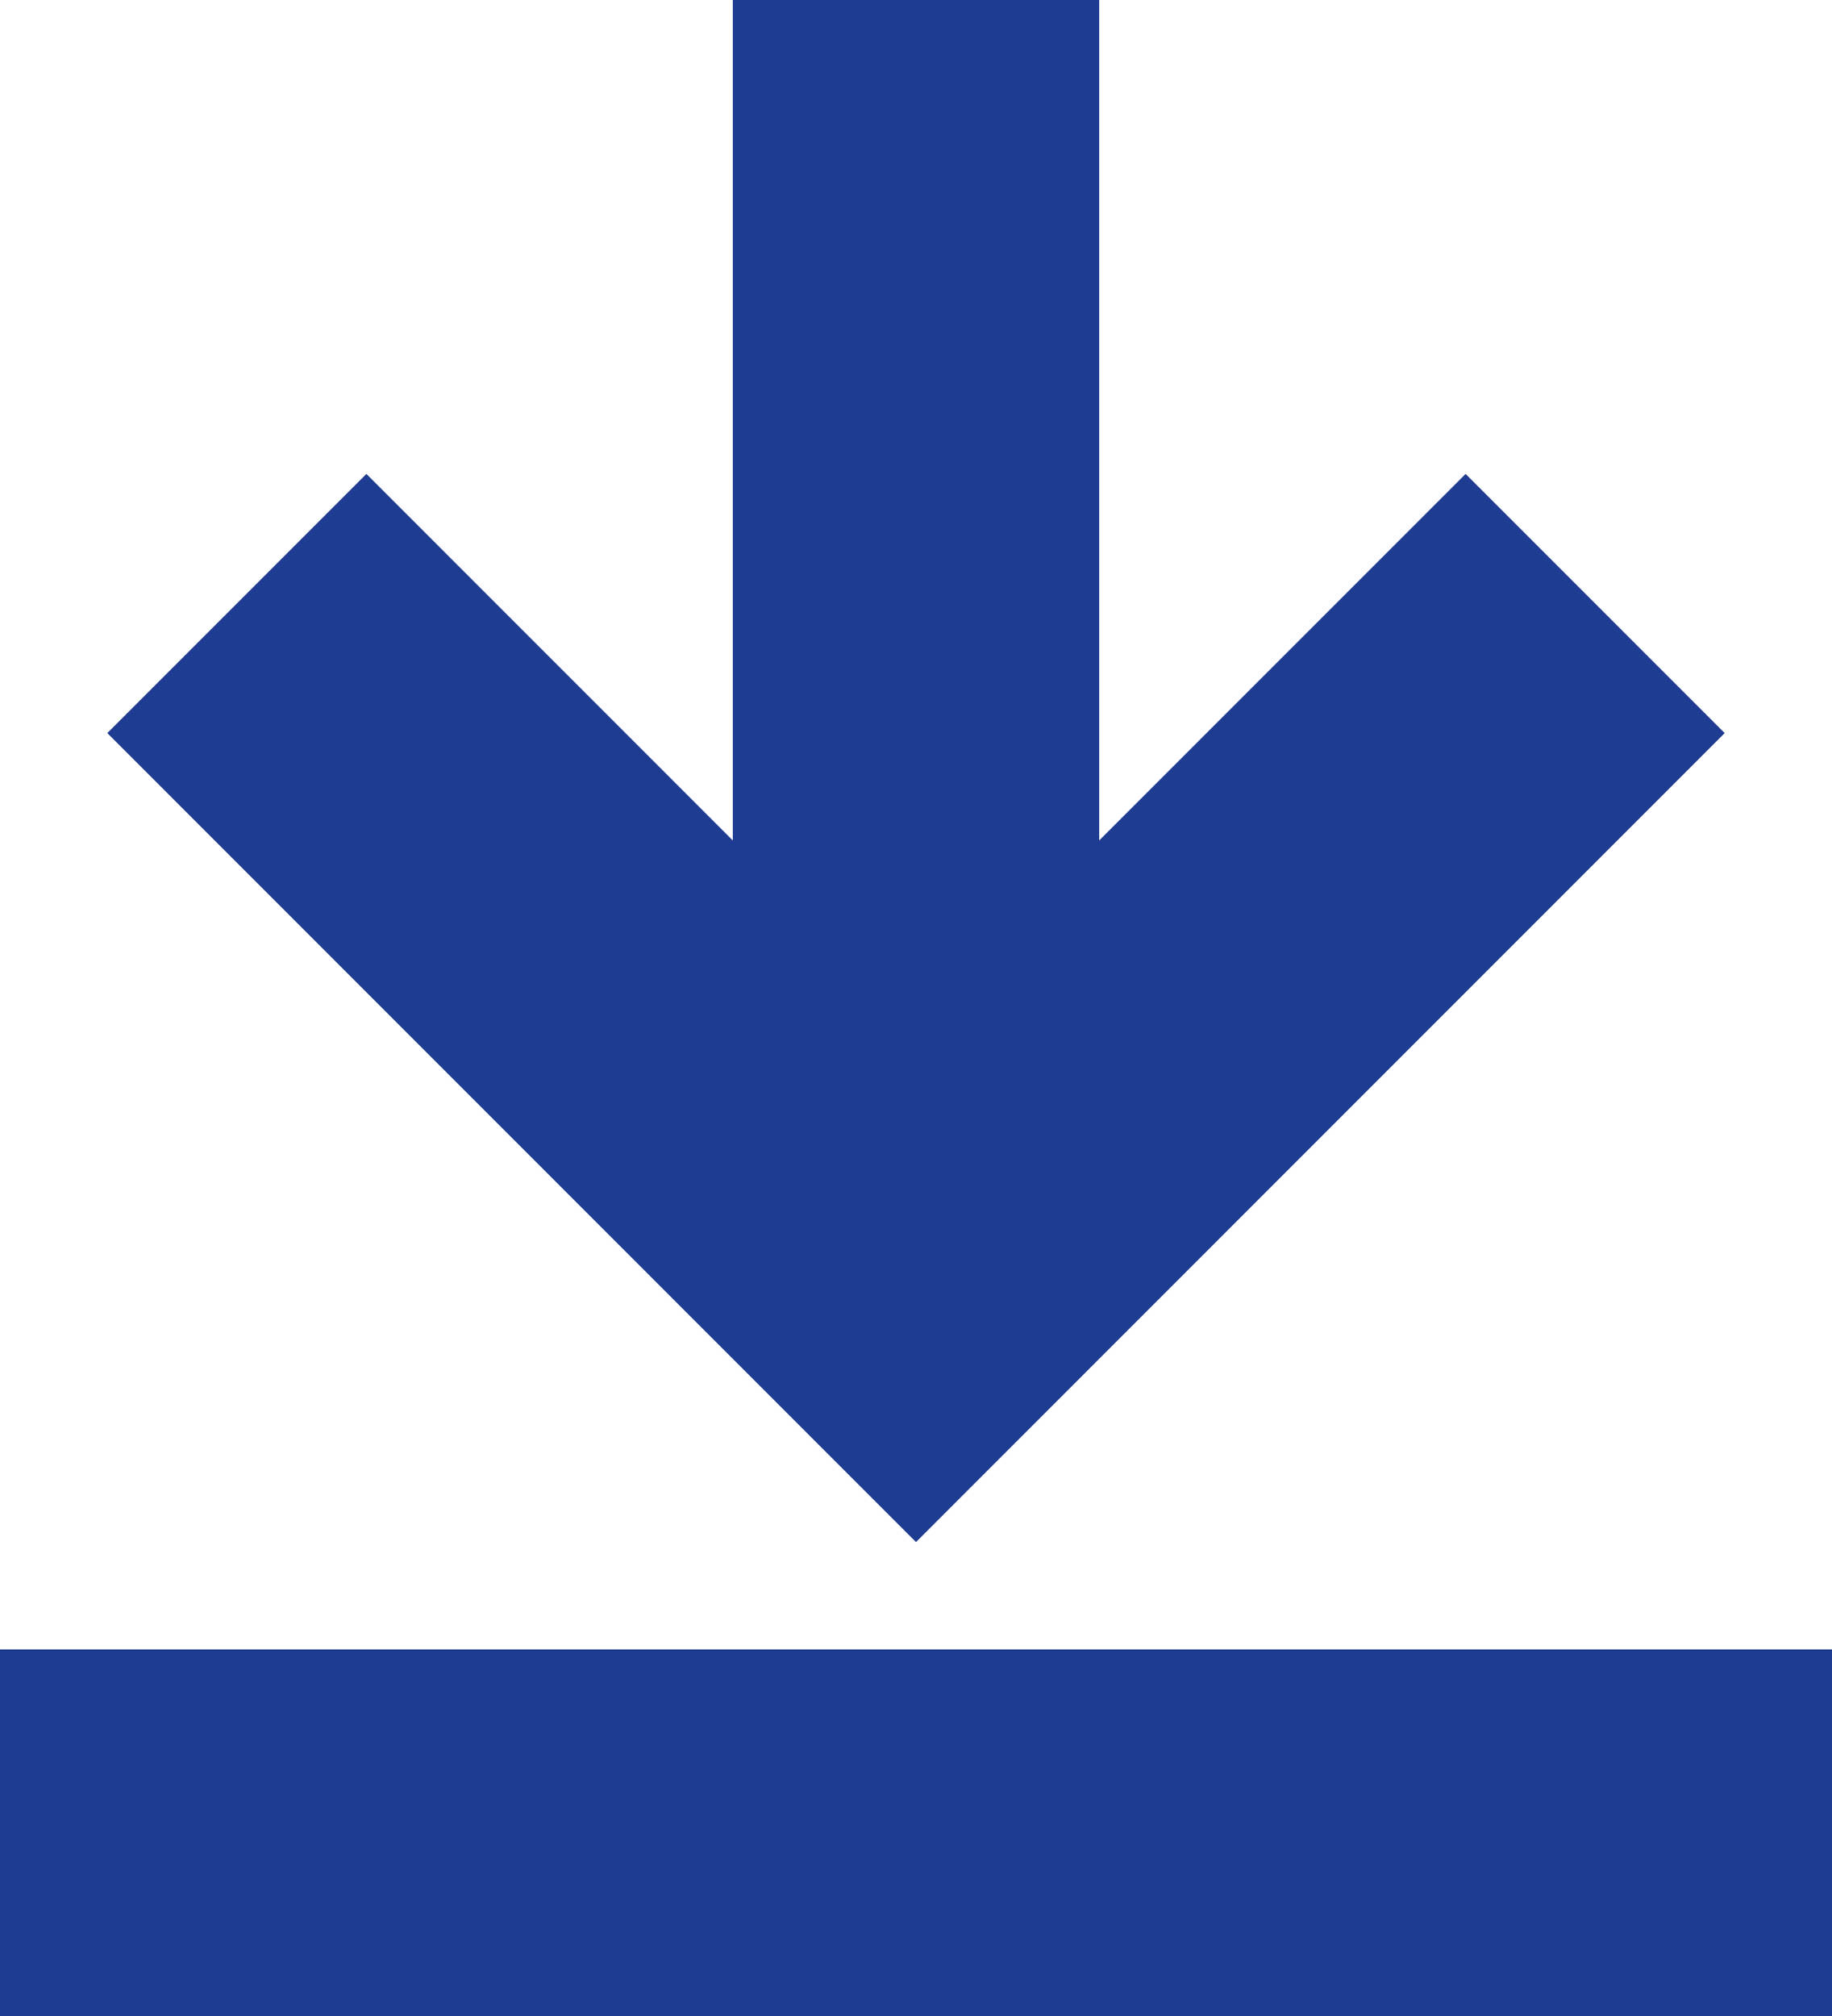 <svg width="10" height="11" viewBox="0 0 10 11" fill="none" xmlns="http://www.w3.org/2000/svg">
<path d="M8 4L5 7L2 4" stroke="#1E3C91" stroke-width="2" stroke-linecap="square"/>
<path d="M5 6V1" stroke="#1E3C91" stroke-width="2" stroke-linecap="square"/>
<path d="M1 10H9" stroke="#1E3C91" stroke-width="2" stroke-linecap="square"/>
</svg>
